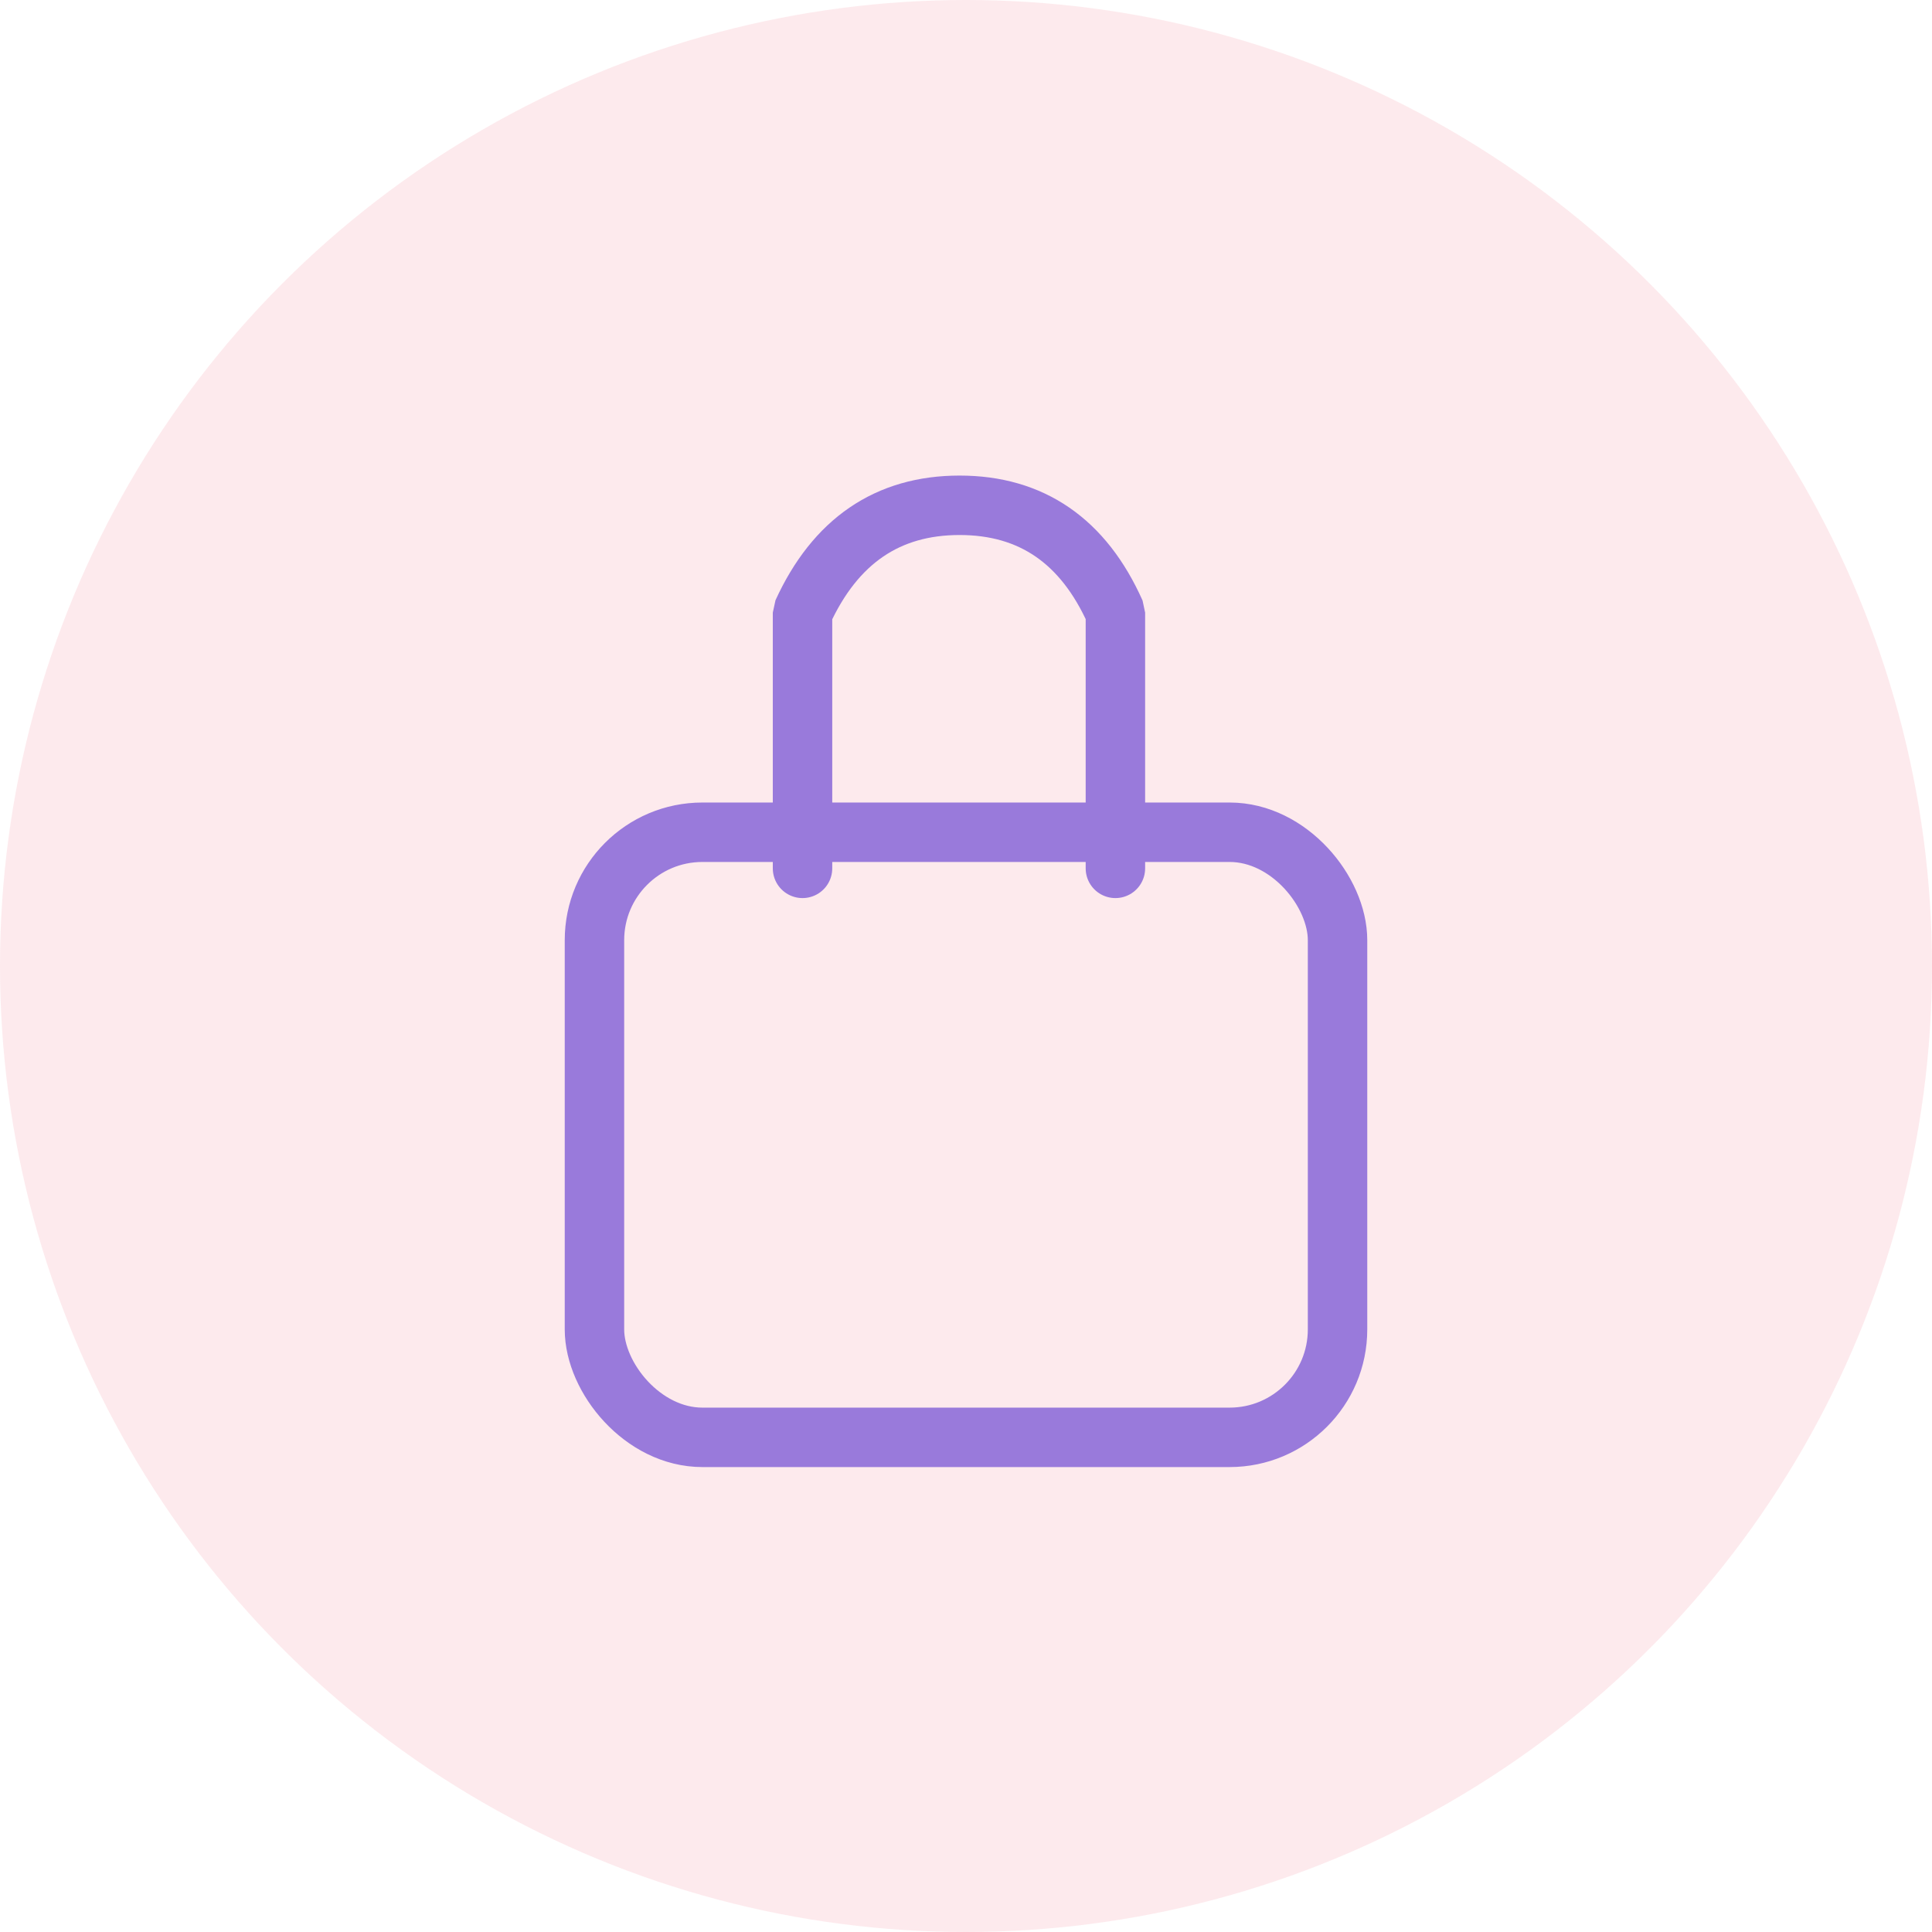 <?xml version="1.0" encoding="UTF-8"?>
<svg width="91px" height="91px" viewBox="0 0 91 91" version="1.1" xmlns="http://www.w3.org/2000/svg" xmlns:xlink="http://www.w3.org/1999/xlink">
  <title>5A8F49B2-03AC-4B6E-BD08-114246AD7FF4</title>
  <g id="Web" stroke="none" stroke-width="1" fill="none" fill-rule="evenodd">
    <g id="Cart_Ads_00" transform="translate(-162, -107)">
      <g id="unit" transform="translate(92, 107)">
        <g id="icon" transform="translate(70, 0)">
          <circle id="Oval" fill="#F6ABB9" opacity="0.252" cx="45.5" cy="45.5" r="45.5"></circle>
          <g id="bag" transform="translate(28, 23.8)" stroke="#997ADB" stroke-width="2.8">
            <rect id="Rectangle" x="-2.48689958e-15" y="15.4" width="35" height="28.501" rx="5.083"></rect>
            <path d="M9.8,17.101 L9.8,5.054 C11.341,1.685 13.807,-8.15703061e-13 17.197,-8.15703061e-13 C20.588,-8.15703061e-13 23.034,1.685 24.537,5.054 L24.537,17.101" id="Path-6" stroke-linecap="round" stroke-linejoin="bevel"></path>
          </g>
        </g>
      </g>
    </g>
  </g>
</svg>
